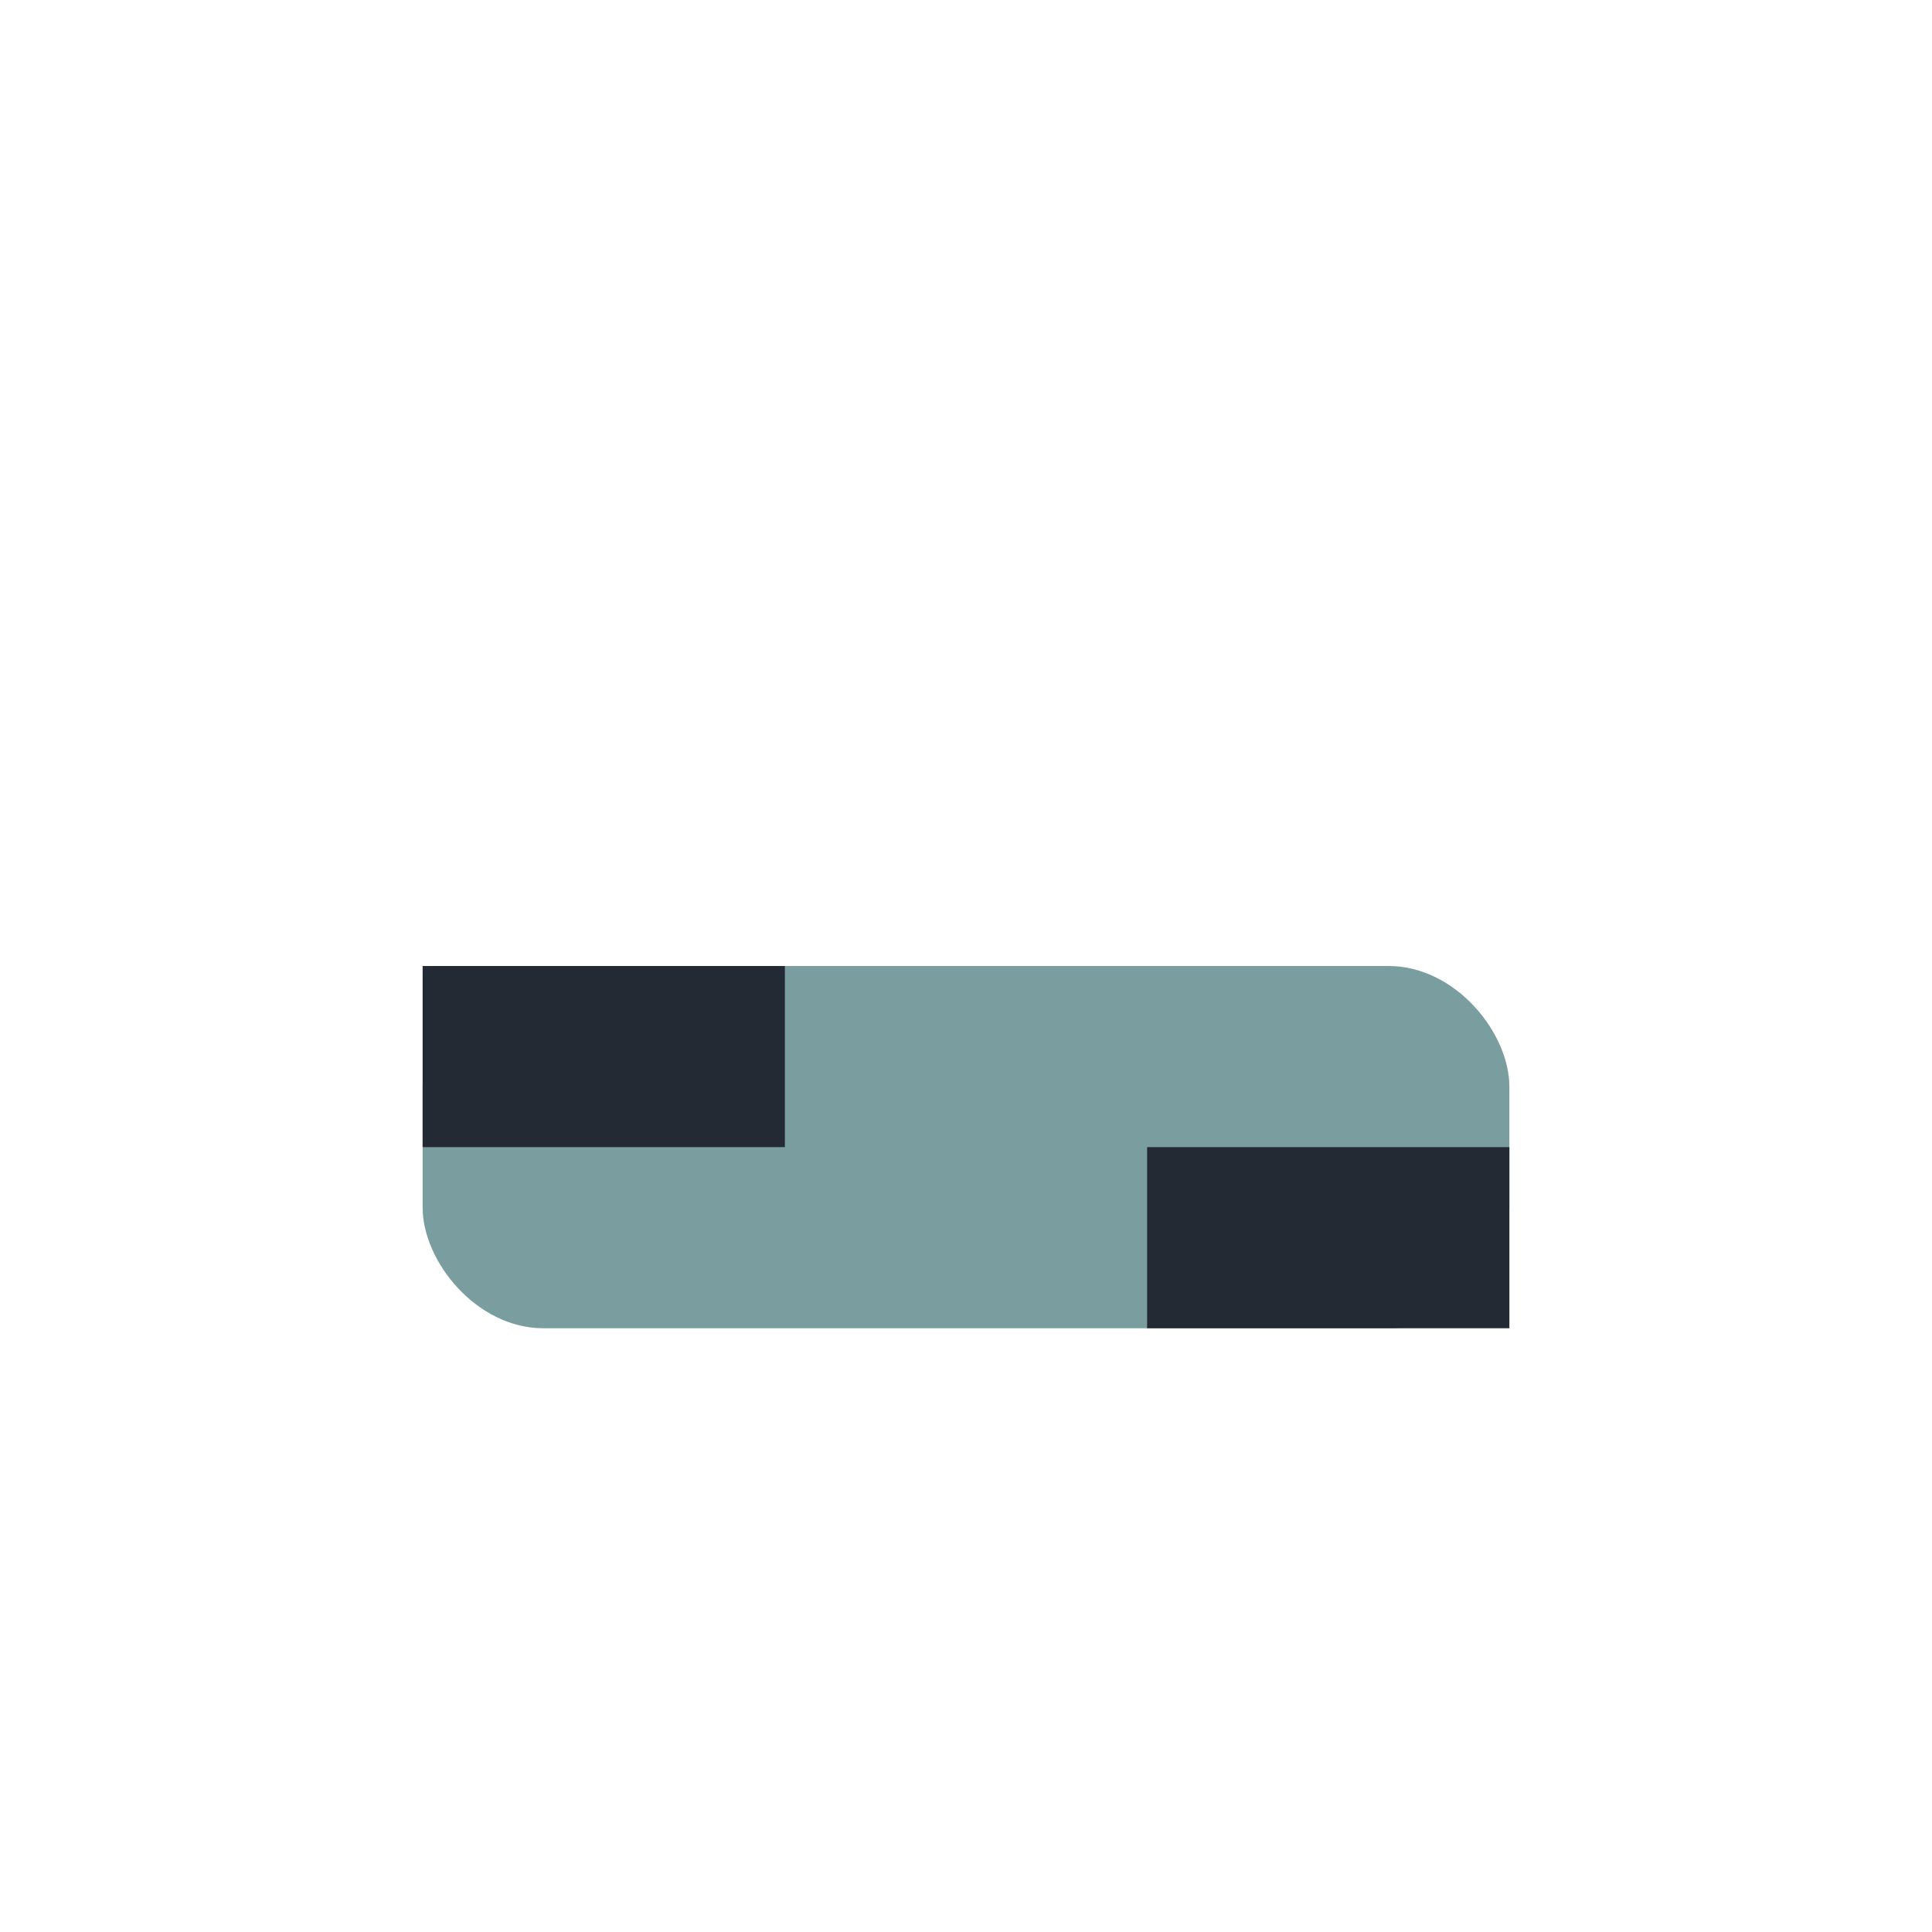 <?xml version="1.0" encoding="UTF-8"?>
<svg xmlns="http://www.w3.org/2000/svg" width="32" height="32" viewBox="0 0 32 32"><rect x="7" y="16" width="18" height="6" rx="2" fill="#7A9E9F"/><rect x="7" y="16" width="6" height="3" fill="#232A34"/><rect x="19" y="19" width="6" height="3" fill="#232A34"/></svg>